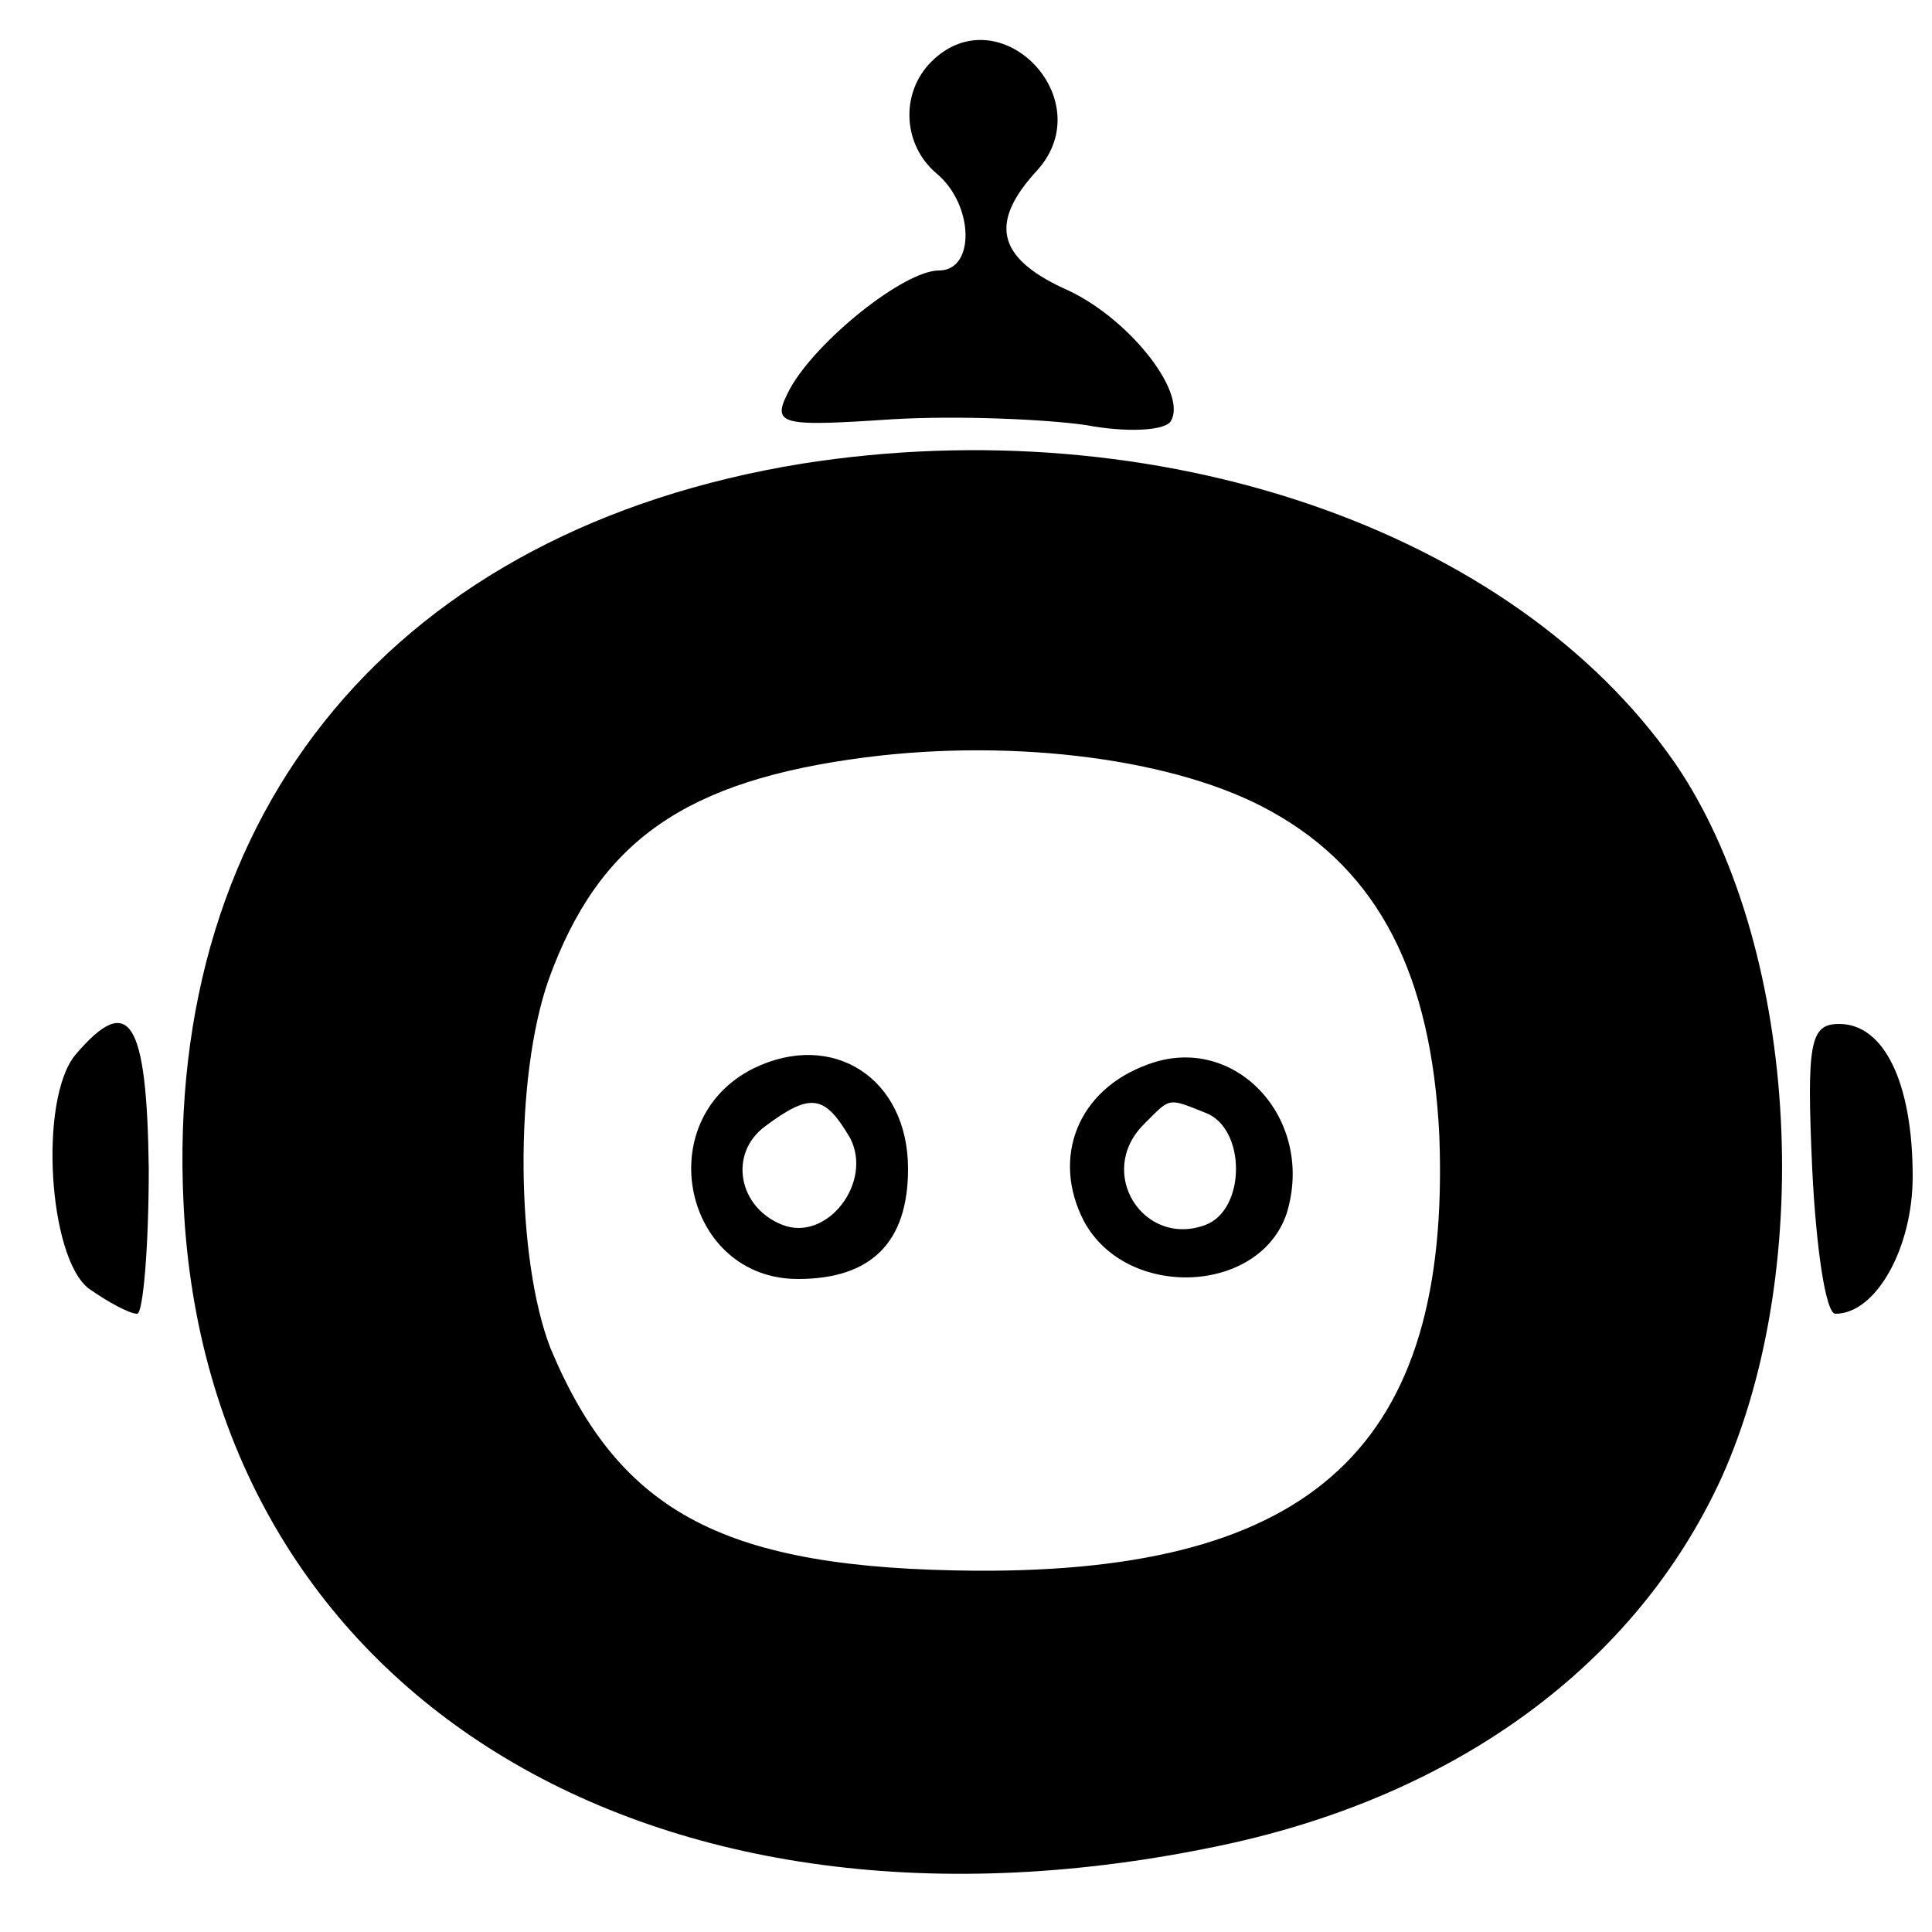 <?xml version="1.0" standalone="no"?>
<!DOCTYPE svg PUBLIC "-//W3C//DTD SVG 20010904//EN"
 "http://www.w3.org/TR/2001/REC-SVG-20010904/DTD/svg10.dtd">
<svg version="1.0" xmlns="http://www.w3.org/2000/svg"
 width="100pt" height="100pt" viewBox="0 0 100 100"
 preserveAspectRatio="xMidYMid meet">
<g transform="translate(0,100) scale(0.1,-0.1)"
fill="#000000" stroke="none">
<path d="M482 968 c-16 -16 -15 -43 3 -58 19 -16 20 -50 1 -50 -18 0 -63 -36
-77 -61 -10 -19 -7 -20 53 -16 34 2 79 0 100 -3 21 -4 41 -3 44 2 9 15 -23 55
-56 69 -34 16 -38 34 -13 61 33 37 -20 91 -55 56z"/>
<path d="M415 760 c-209 -34 -330 -178 -320 -383 12 -253 242 -395 538 -332
122 26 214 94 258 190 50 111 39 278 -24 370 -84 121 -268 184 -452 155z m243
-180 c56 -31 83 -85 87 -168 6 -160 -65 -226 -240 -225 -129 1 -184 29 -220
115 -18 46 -19 140 -1 191 26 72 71 103 164 115 78 10 162 -1 210 -28z"/>
<path d="M390 447 c-54 -27 -36 -109 23 -109 38 0 57 19 57 57 0 47 -39 72
-80 52z m50 -36 c12 -23 -12 -54 -35 -45 -23 9 -28 37 -9 51 24 18 31 16 44
-6z"/>
<path d="M594 449 c-36 -13 -50 -48 -33 -81 22 -41 91 -38 105 4 15 49 -27 94
-72 77z m30 -25 c21 -8 21 -50 0 -58 -32 -12 -57 27 -32 52 14 14 12 14 32 6z"/>
<path d="M39 454 c-19 -23 -14 -105 7 -121 10 -7 21 -13 25 -13 3 0 6 34 6 75
-1 77 -10 92 -38 59z"/>
<path d="M938 395 c2 -41 7 -75 12 -75 21 0 40 34 40 71 0 49 -15 79 -38 79
-15 0 -17 -9 -14 -75z"/>
</g>
</svg>
